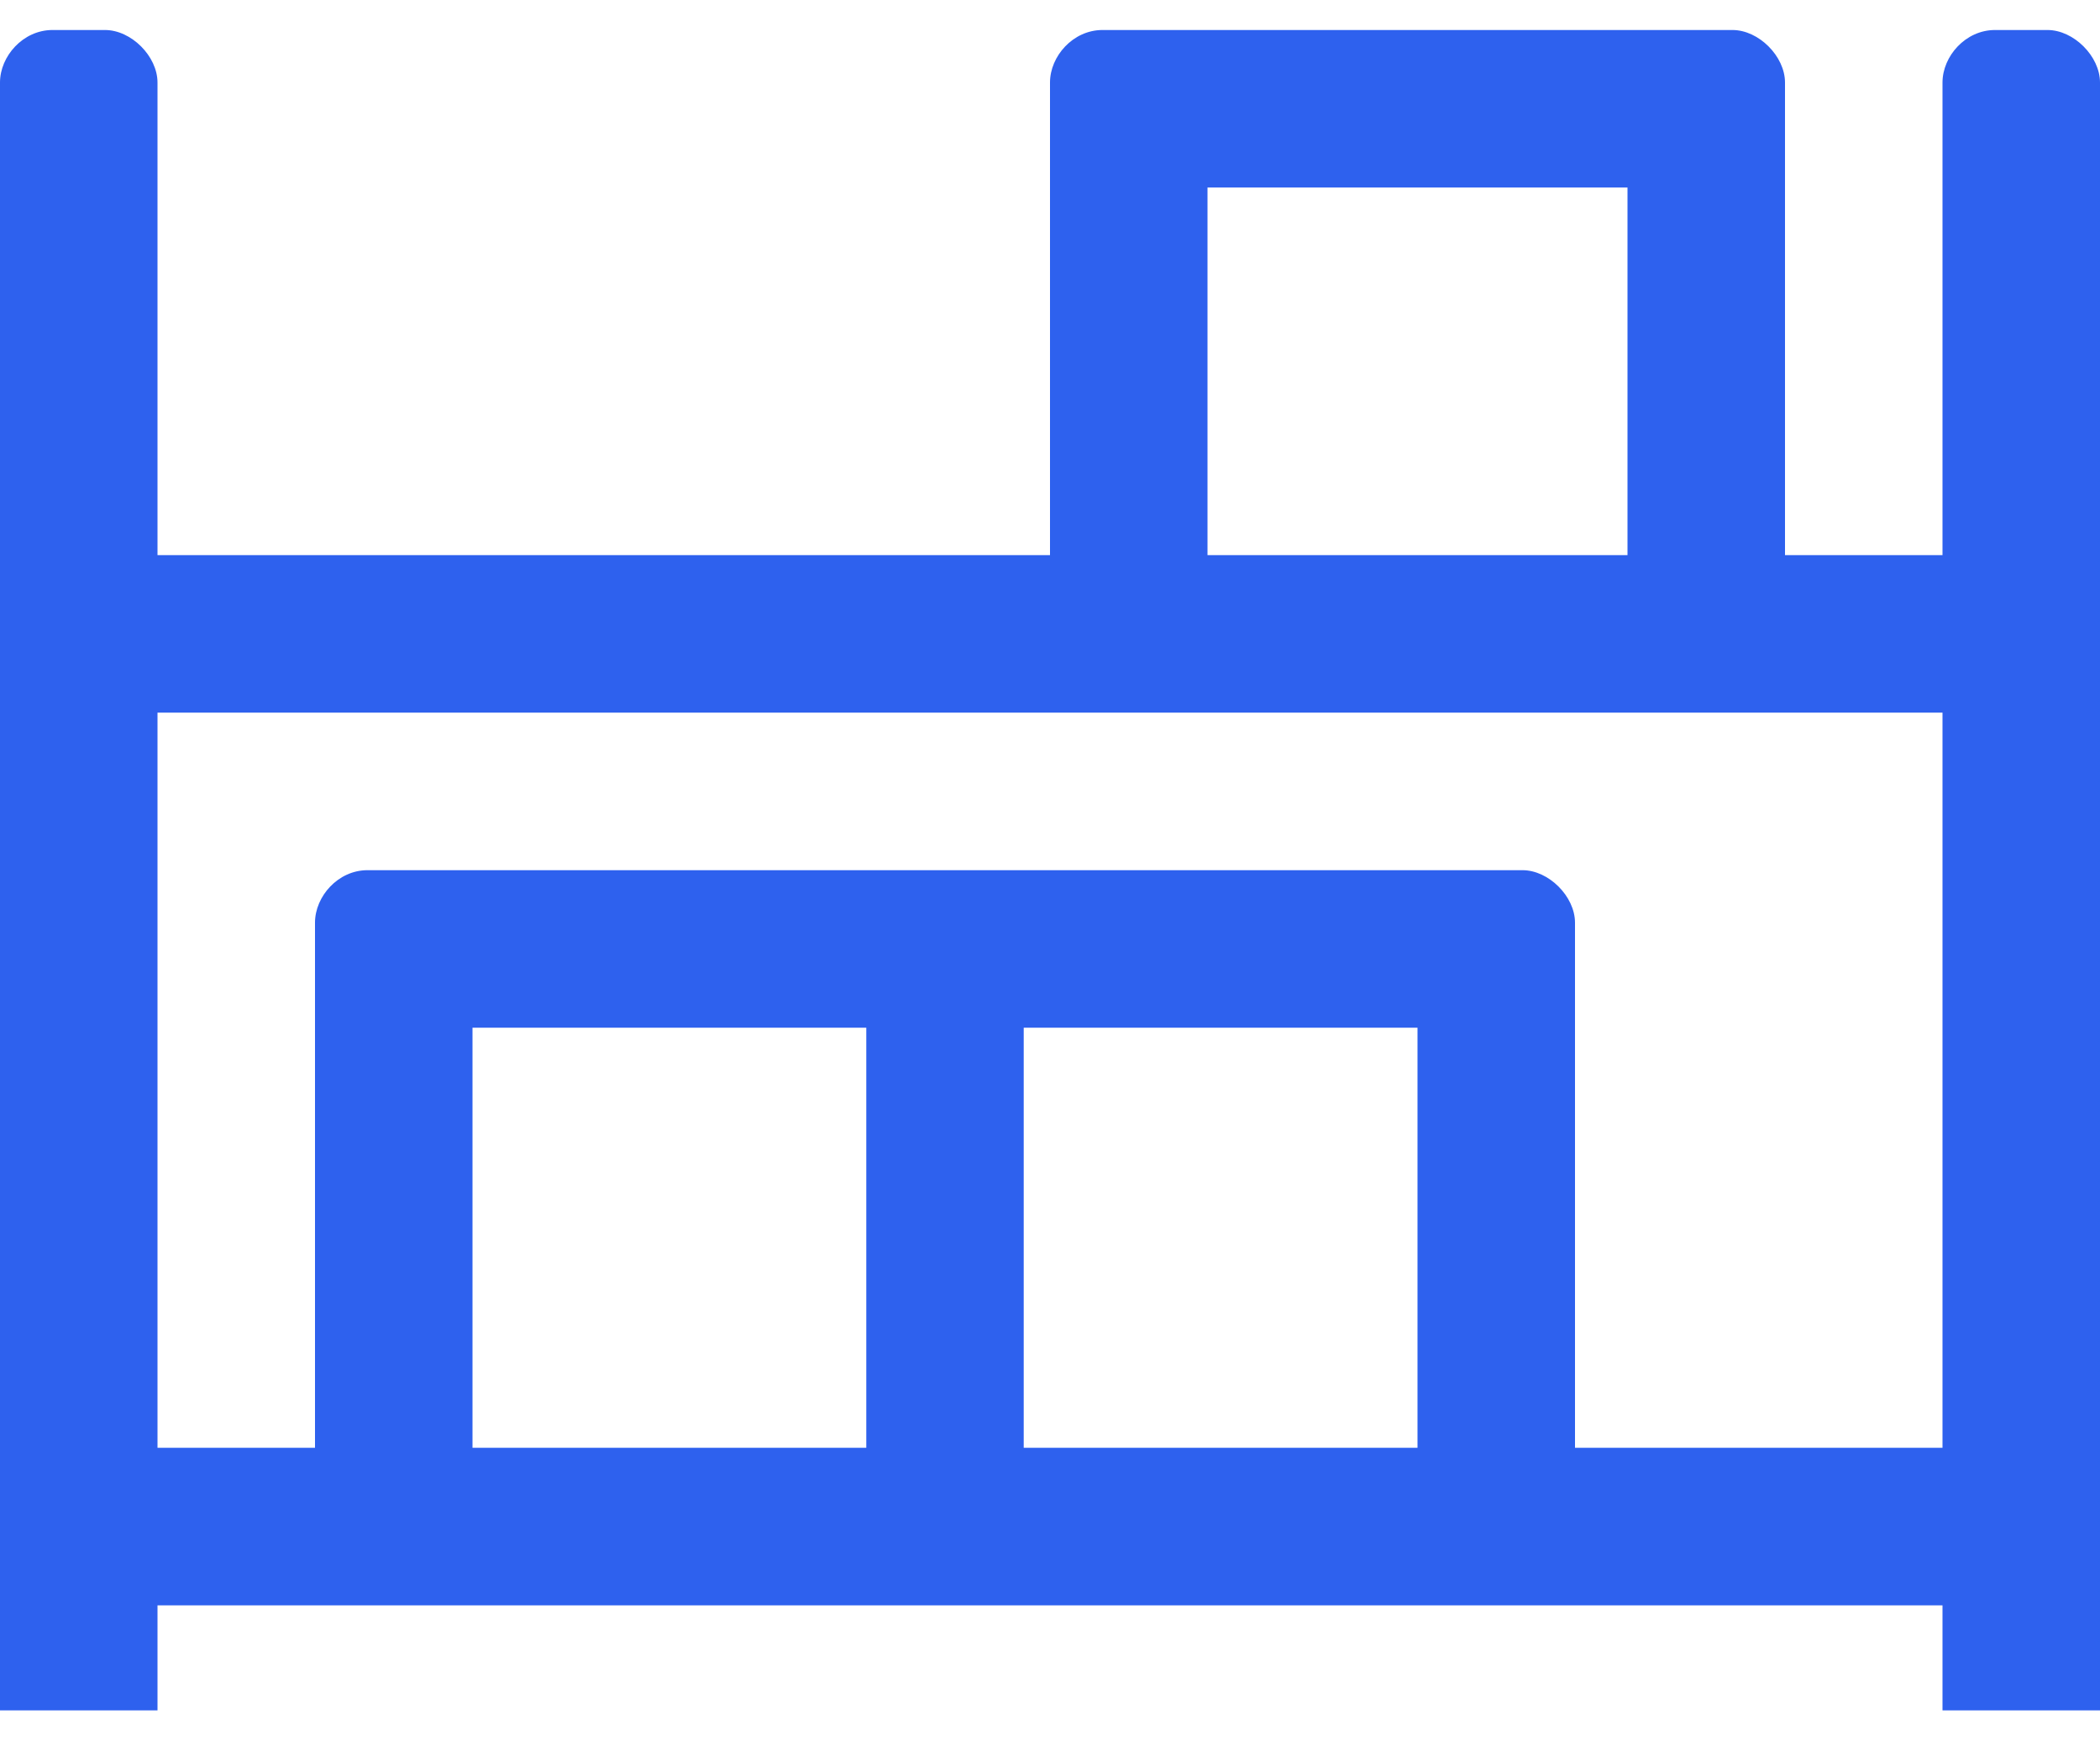 <?xml version="1.0" encoding="UTF-8"?> <svg xmlns="http://www.w3.org/2000/svg" width="35" height="29" viewBox="0 0 35 29" fill="none"><path d="M34.125 0.5H33.25C32.758 0.5 32.375 0.938 32.375 1.375V9.25H29.75V1.375C29.75 0.938 29.312 0.5 28.875 0.5H18.375C17.883 0.5 17.5 0.938 17.5 1.375V9.25H2.625V1.375C2.625 0.938 2.188 0.5 1.75 0.5H0.875C0.383 0.5 0 0.938 0 1.375V28.5H2.625V26.75H32.375V28.5H35V1.375C35 0.938 34.562 0.5 34.125 0.5ZM20.125 3.125H27.125V9.25H20.125V3.125ZM7.875 24.125V17.125H14.438V24.125H7.875ZM17.062 24.125V17.125H23.625V24.125H17.062ZM26.25 24.125V15.375C26.25 14.938 25.812 14.5 25.375 14.5H6.125C5.633 14.5 5.25 14.938 5.25 15.375V24.125H2.625V11.875H32.375V24.125H26.25Z" fill="#2E61EE"></path></svg> 